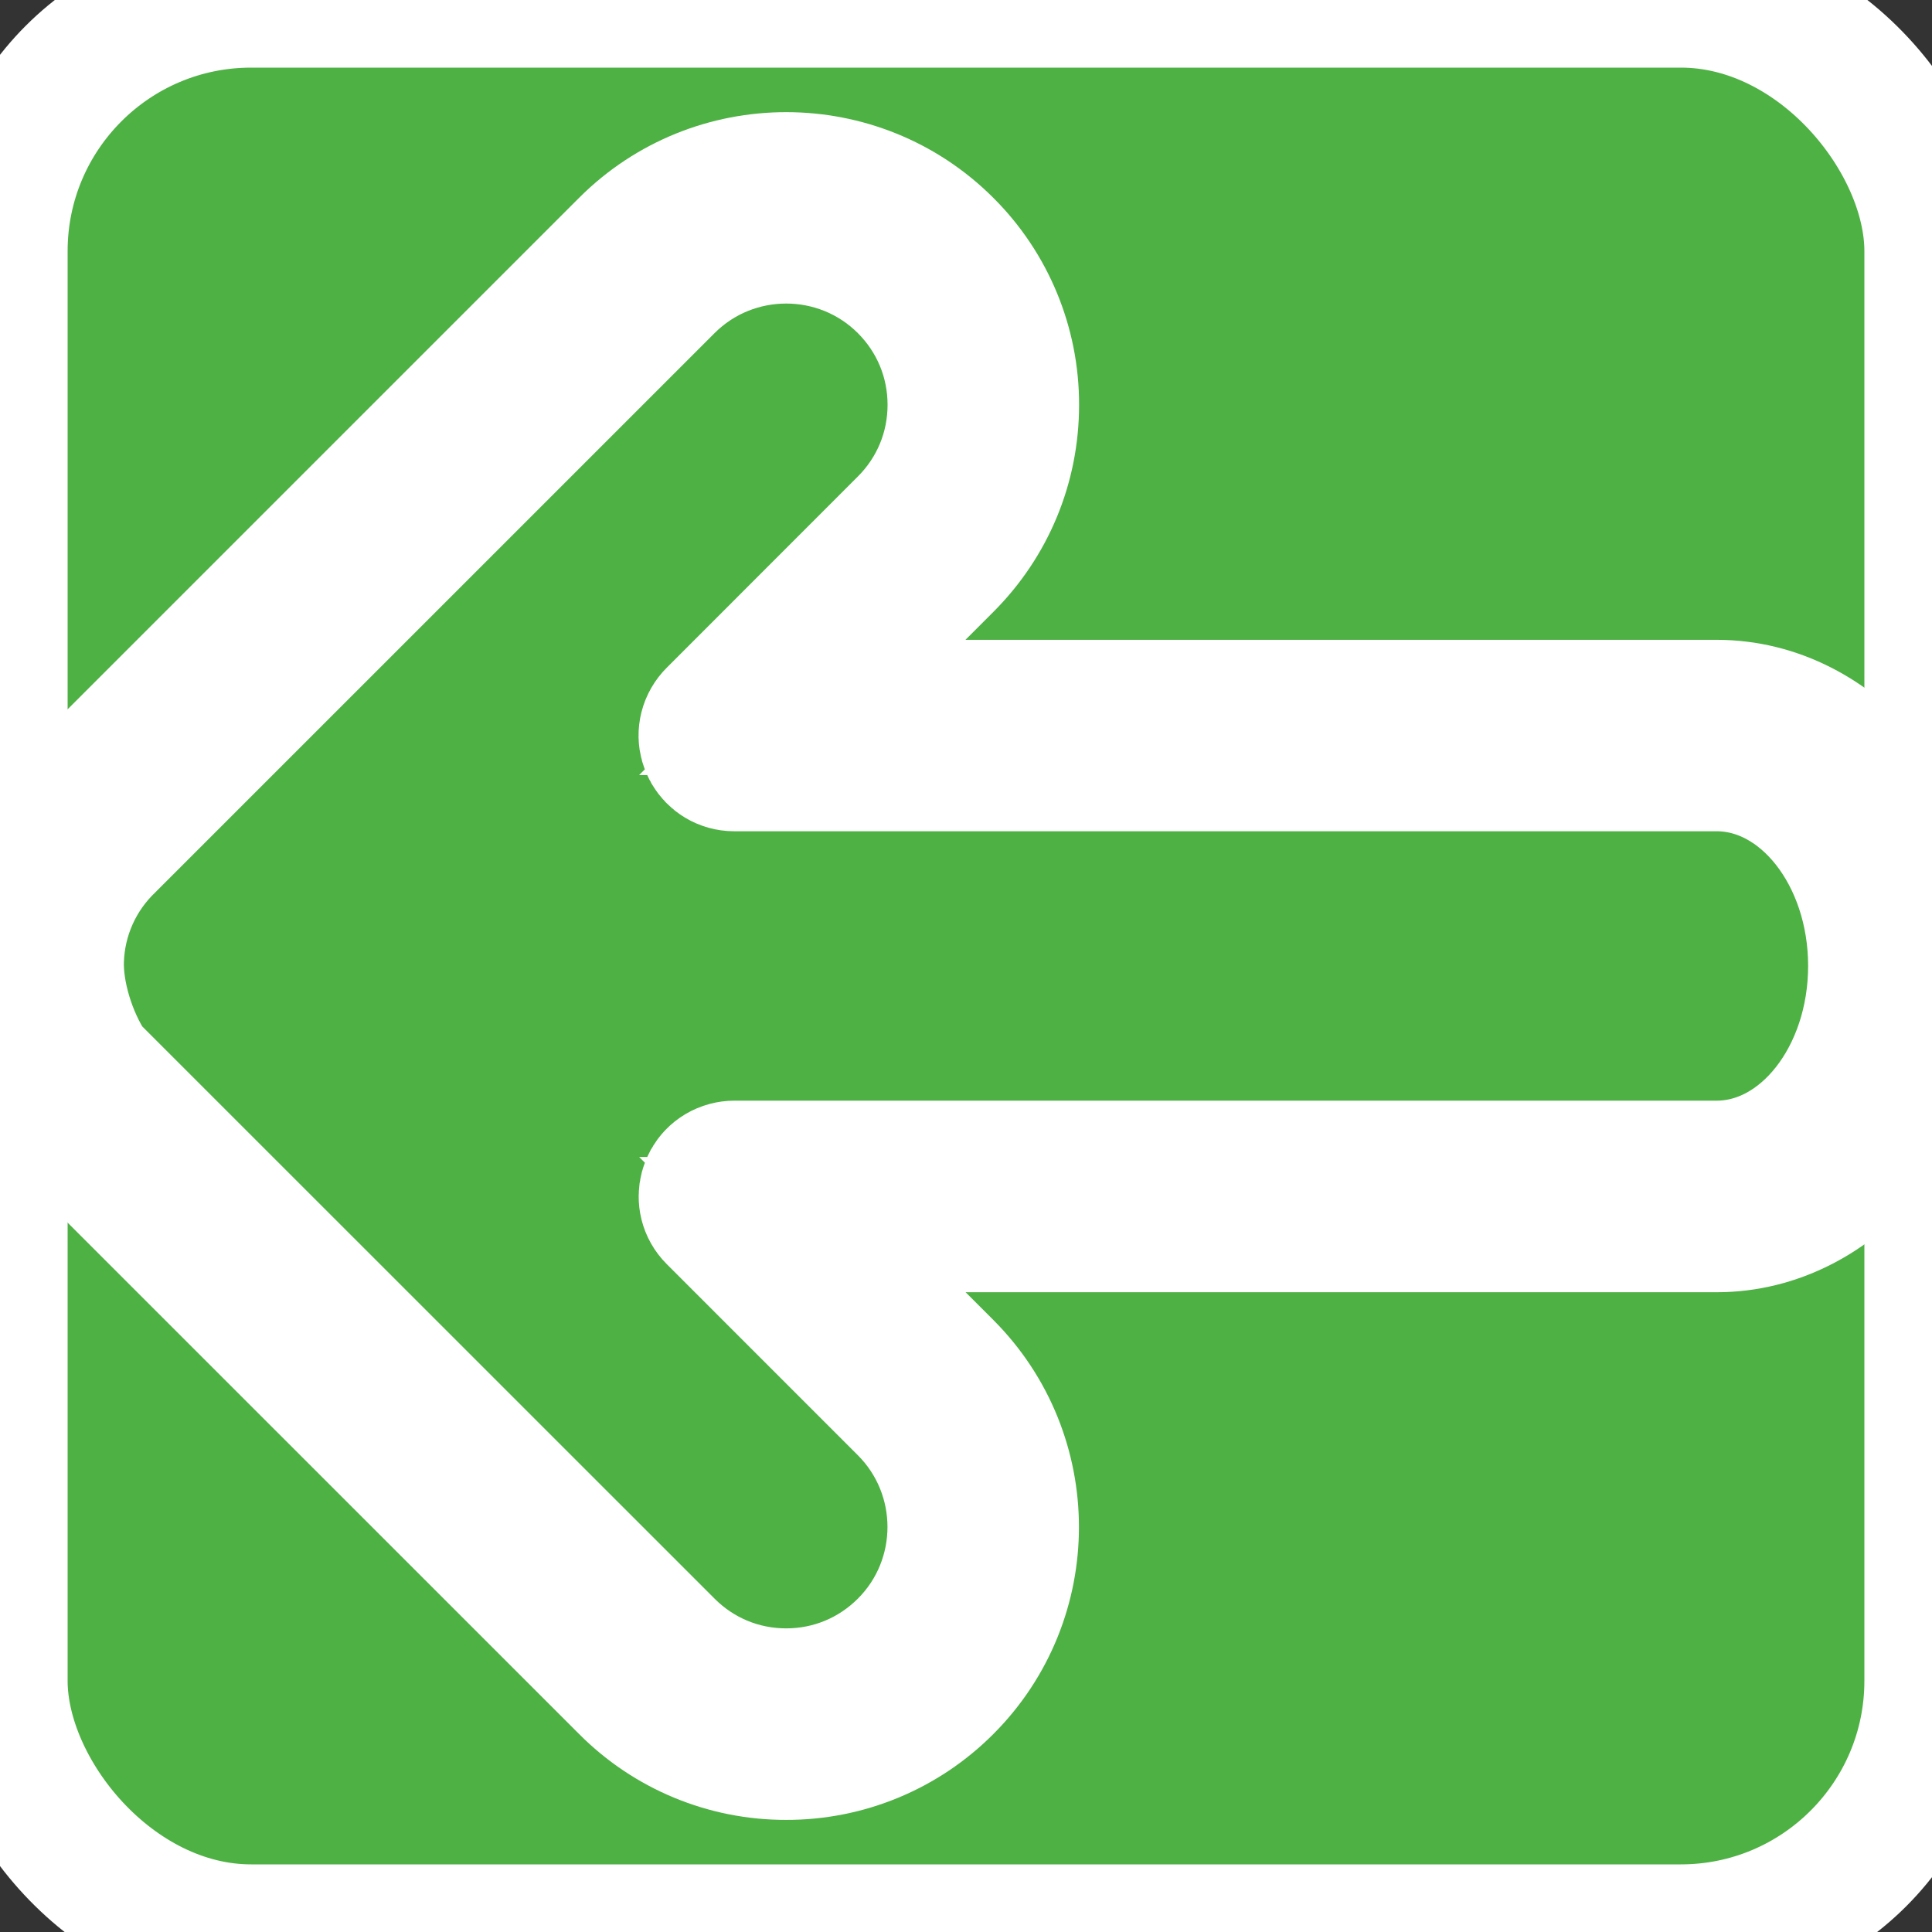 <?xml version="1.0" encoding="UTF-8"?> <svg xmlns="http://www.w3.org/2000/svg" viewBox="1949.989 2449.994 100 100" width="100" height="100"><rect x="1949.989" y="2449.994" width="100" height="100" fill="#333333" stroke="none"/><rect color="rgb(51, 51, 51)" fill-rule="evenodd" fill="#4eb144" font-family="&quot;Helvetica Neue&quot;, Helvetica, Arial, sans-serif" font-size="14px" stroke-width="7" stroke="#ffffff" x="1949.989" y="2449.994" width="100" height="100" rx="13" ry="13" id="tSvg83cefc5a4" fill-opacity="1" stroke-opacity="1" style="transform: rotate(0deg);"></rect><path fill="#4eb144" stroke="#ffffff" fill-opacity="1" stroke-width="7" stroke-opacity="1" color="rgb(51, 51, 51)" fill-rule="evenodd" font-family="&quot;Helvetica Neue&quot;, Helvetica, Arial, sans-serif" font-size="14px" id="tSvg7608e6b62" d="M 1990.682 2540.691 C 1987.588 2540.699 1984.619 2539.468 1982.439 2537.273 C 1972.436 2527.273 1962.434 2517.272 1952.432 2507.271 C 1952.367 2507.207 1952.31 2507.137 1952.259 2507.062 C 1950.806 2504.932 1949.917 2502.004 1949.994 2499.605 C 1950.085 2496.575 1951.361 2493.701 1953.547 2491.6 C 1953.562 2491.585 1953.577 2491.57 1953.592 2491.554 C 1963.208 2481.938 1972.824 2472.322 1982.44 2462.706 C 1986.982 2458.164 1994.379 2458.163 1998.926 2462.706 C 2001.12 2464.888 2002.35 2467.857 2002.342 2470.951 C 2002.342 2474.065 2001.129 2476.993 1998.927 2479.195 C 1996.456 2481.667 1993.985 2484.139 1991.515 2486.611 C 2007.289 2486.611 2023.064 2486.611 2038.839 2486.611 C 2044.988 2486.611 2049.99 2492.613 2049.99 2499.991 C 2049.99 2507.373 2044.988 2513.38 2038.839 2513.38 C 2023.066 2513.38 2007.293 2513.38 1991.52 2513.38 C 1993.989 2515.85 1996.458 2518.319 1998.927 2520.788 C 2003.471 2525.336 2003.471 2532.732 1998.927 2537.276C 1996.744 2539.469 1993.775 2540.699 1990.682 2540.691Z M 1954.592 2505.311 C 1964.561 2515.279 1974.53 2525.246 1984.499 2535.213 C 1986.152 2536.868 1988.347 2537.778 1990.682 2537.778 C 1993.017 2537.778 1995.214 2536.867 1996.868 2535.213 C 2000.277 2531.805 2000.277 2526.256 1996.868 2522.844 C 1993.57 2519.546 1990.272 2516.248 1986.975 2512.95 C 1986.182 2512.158 1986.544 2510.805 1987.626 2510.514 C 1987.749 2510.481 1987.876 2510.464 1988.004 2510.464 C 2004.948 2510.464 2021.893 2510.464 2038.838 2510.464 C 2043.381 2510.464 2047.077 2505.764 2047.077 2499.988 C 2047.077 2494.216 2043.381 2489.52 2038.838 2489.52 C 2021.892 2489.52 2004.946 2489.52 1988 2489.52 C 1986.879 2489.521 1986.177 2488.308 1986.737 2487.337 C 1986.801 2487.226 1986.879 2487.125 1986.97 2487.034 C 1990.269 2483.734 1993.568 2480.433 1996.867 2477.132 C 1998.52 2475.48 1999.429 2473.283 1999.429 2470.947 C 1999.429 2468.611 1998.519 2466.415 1996.867 2464.762 C 1993.456 2461.354 1987.907 2461.354 1984.499 2464.762 C 1974.904 2474.357 1965.309 2483.952 1955.714 2493.546 C 1955.685 2493.579 1955.655 2493.611 1955.624 2493.64 C 1953.952 2495.219 1952.973 2497.396 1952.904 2499.694C 1952.849 2501.451 1953.524 2503.69 1954.592 2505.311Z"></path><defs> </defs></svg> 